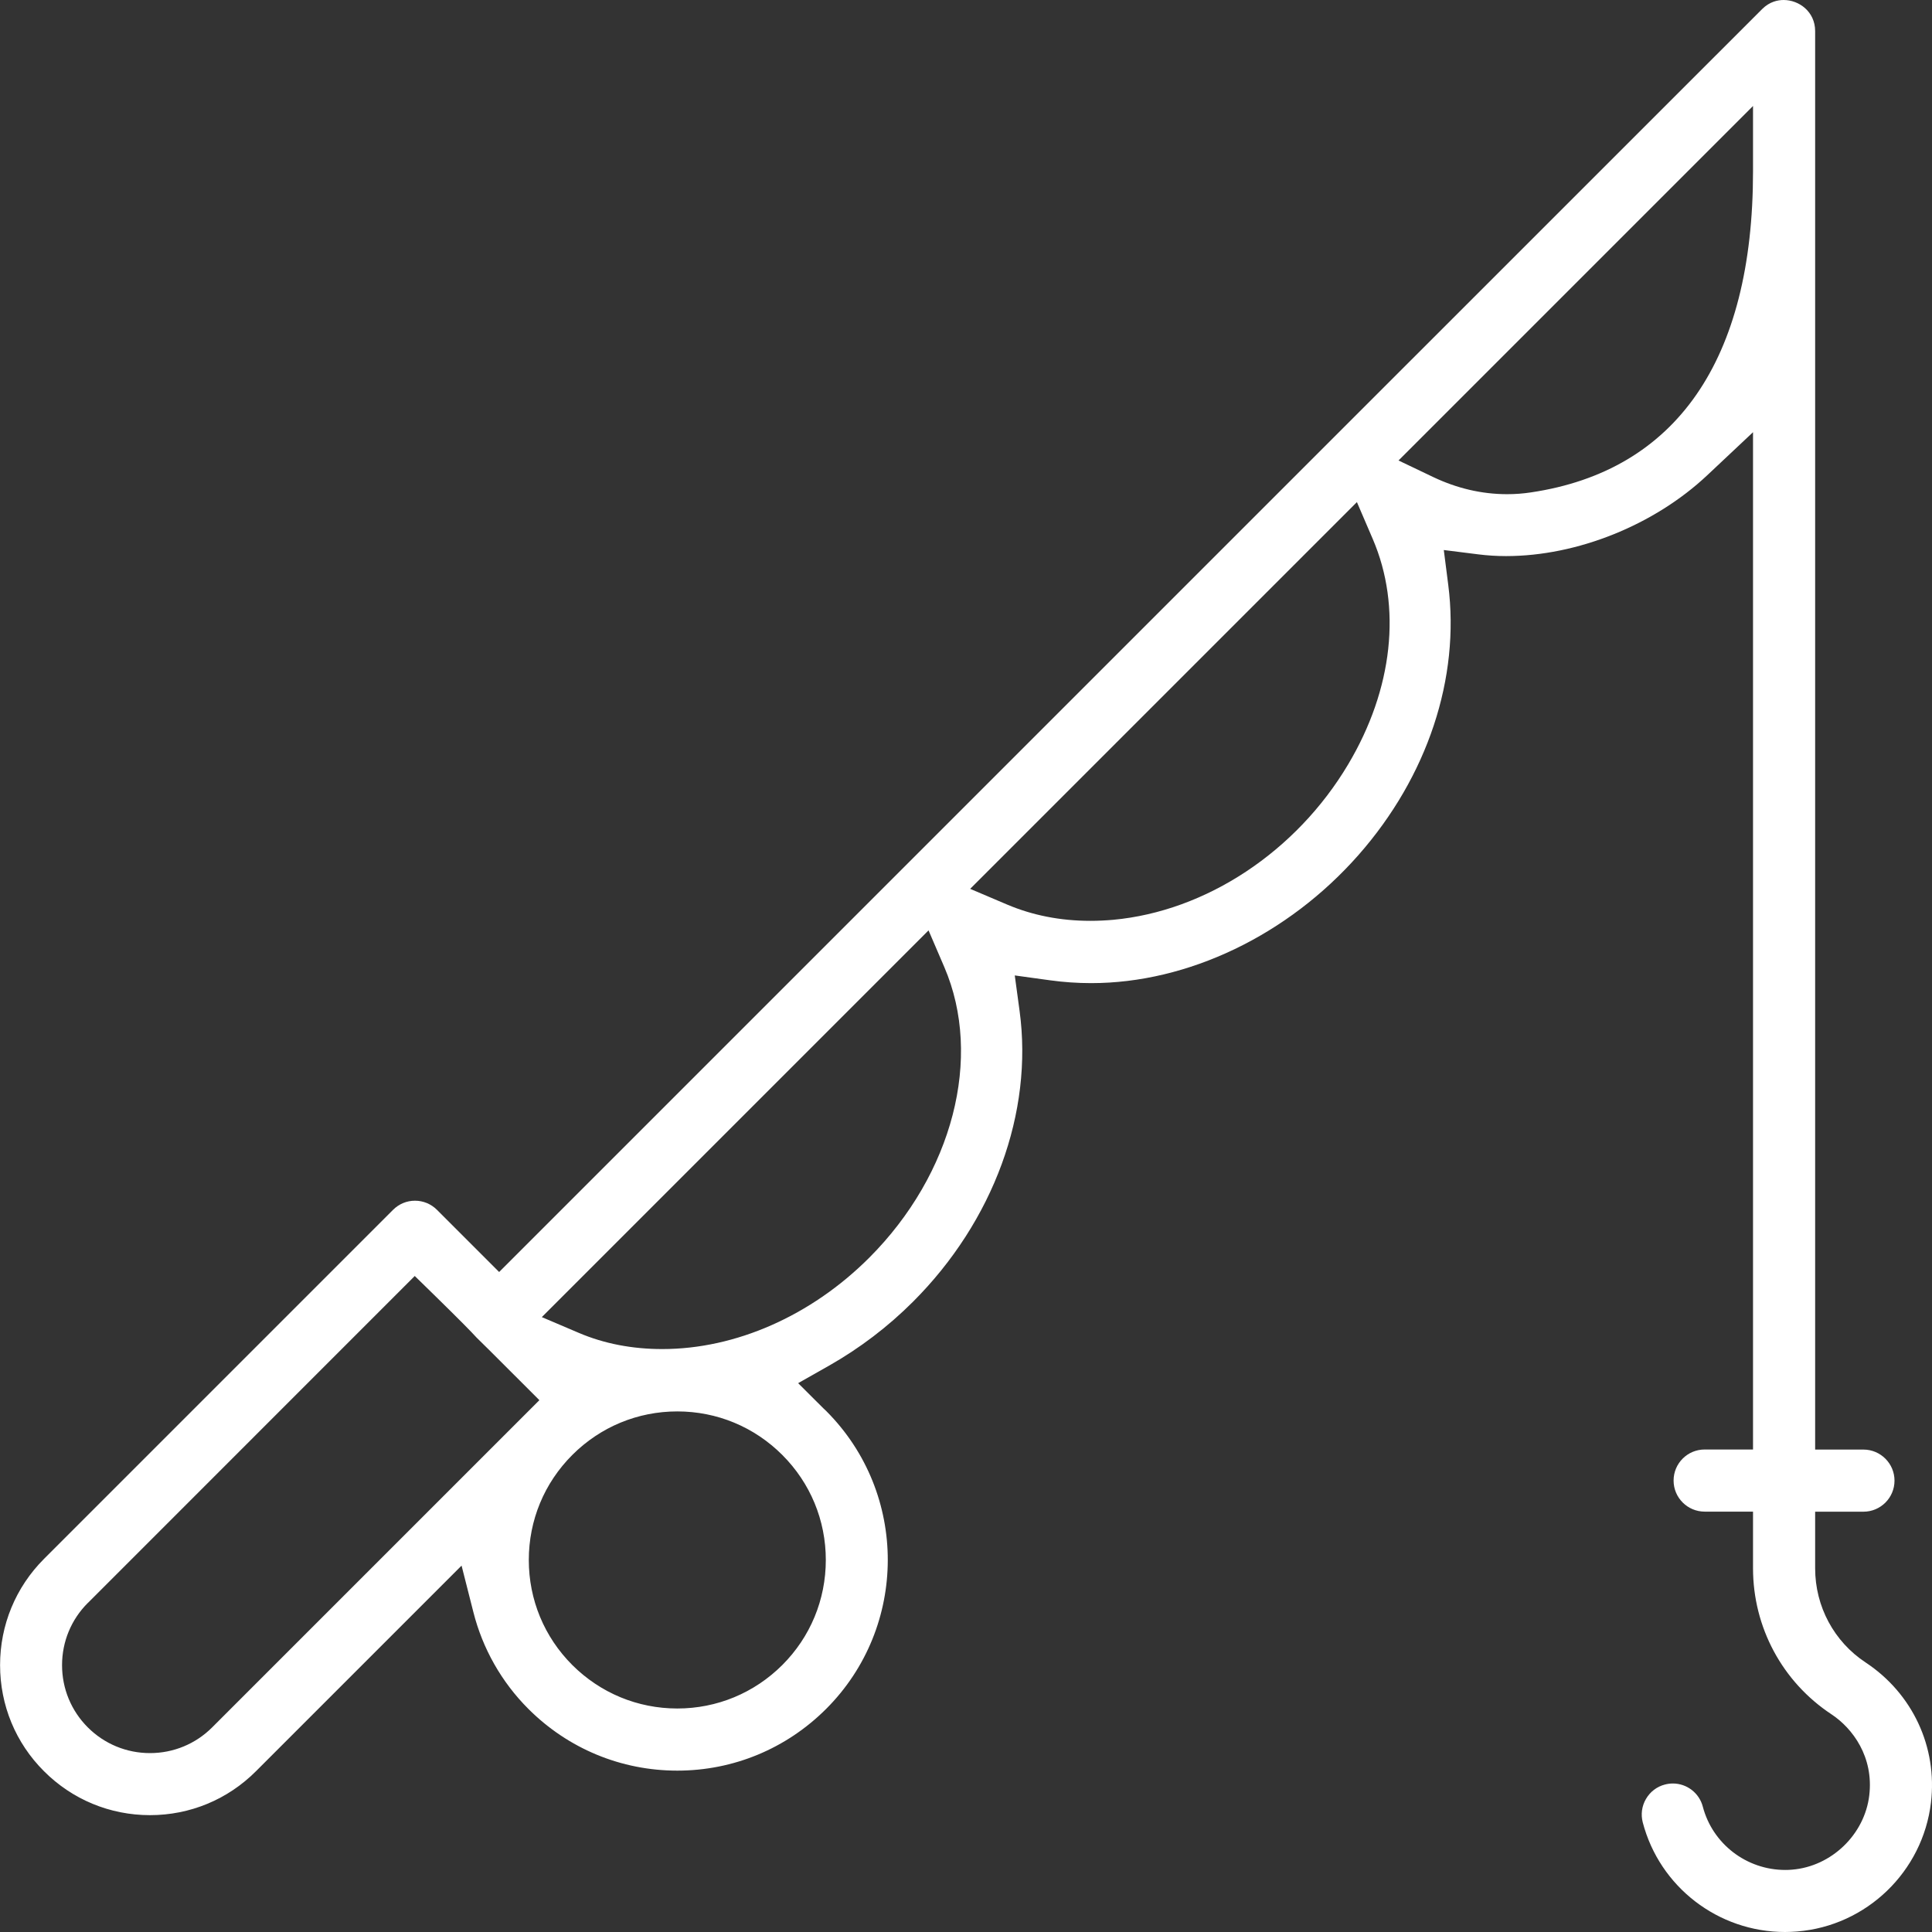 <?xml version="1.0" encoding="UTF-8"?>
<svg id="Calque_2" data-name="Calque 2" xmlns="http://www.w3.org/2000/svg" viewBox="0 0 261.23 261.23">
  <rect x="0" y="0" width="261.23" height="261.23" fill="#333333" stroke="none"/>
  <defs>
    <style>
      .cls-1 {
        fill: #fff;
        stroke-width: 0px;
      }
    </style>
  </defs>
  <g id="Layer_1" data-name="Layer 1">
    <path class="cls-1" d="m241.36,261.23c-9.04,0-16.96-6.1-19.24-14.82-.28-1.08-.13-2.21.44-3.18.57-.97,1.47-1.66,2.56-1.94.35-.09.71-.14,1.07-.14,1.9,0,3.57,1.29,4.05,3.13,1.32,5.04,5.91,8.56,11.15,8.56.31,0,.62-.01.92-.04,5.33-.43,9.82-4.76,10.44-10.06.61-5.18-2.24-9.05-5.12-10.95-6.64-4.39-10.6-11.76-10.6-19.74v-7.66h-6.54c-2.31,0-4.2-1.88-4.2-4.2s1.88-4.2,4.2-4.2h6.54V58.44l-6.19,5.82c-7.17,6.74-17.59,10.93-27.2,10.93-1.28,0-2.53-.08-3.72-.23l-4.7-.59.6,4.7c1.62,12.61-2.8,25.93-12.13,36.53-9.55,10.85-23.06,17.33-36.15,17.33-1.85,0-3.72-.13-5.54-.38l-4.79-.66.65,4.79c1.87,13.74-3.52,28.44-14.4,39.32-3.4,3.4-7.22,6.3-11.34,8.64l-4.2,2.38,3.42,3.41c.1.1.21.2.32.3l.09.09c11.07,11.11,11.05,29.15-.04,40.24-5.39,5.38-12.54,8.35-20.13,8.35s-14.76-2.97-20.14-8.35c-3.62-3.62-6.19-8.15-7.44-13.11l-1.59-6.26-27.79,27.79c-3.83,3.84-8.93,5.95-14.34,5.95s-10.51-2.11-14.34-5.95c-3.83-3.82-5.93-8.92-5.93-14.34s2.11-10.52,5.93-14.35l47.21-47.21c.79-.79,1.84-1.23,2.96-1.23s2.18.44,2.97,1.23l8.41,8.41,112.86-112.86L238.26,1.23c1.02-1.02,2.14-1.23,2.91-1.23,2.08,0,4.25,1.57,4.26,4.19,0,1.54,0,180.52,0,188.14v3.67h6.53c2.31,0,4.2,1.88,4.2,4.2s-1.88,4.2-4.2,4.2h-6.53v7.66c0,5.15,2.55,9.91,6.83,12.73,6.34,4.19,9.72,11.44,8.83,18.94-1.11,9.34-8.71,16.67-18.09,17.43-.54.04-1.09.07-1.63.07h0ZM11.87,216.74c-2.24,2.24-3.48,5.23-3.48,8.41s1.24,6.17,3.48,8.41c2.24,2.24,5.23,3.48,8.41,3.48s6.17-1.24,8.41-3.48l44.24-44.24-2.6-2.6c-3.95-3.95-5.31-5.31-5.87-5.84-.74-.82-2.31-2.41-5.78-5.81l-2.6-2.54-44.21,44.22Zm79.71-25.9c-5.36,0-10.4,2.09-14.2,5.89-3.79,3.79-5.88,8.83-5.88,14.2s2.09,10.41,5.88,14.2c3.8,3.79,8.84,5.88,14.2,5.88s10.4-2.09,14.2-5.88c3.79-3.79,5.88-8.83,5.88-14.2s-2.09-10.41-5.88-14.2c-3.8-3.8-8.84-5.89-14.2-5.89Zm-18.32-12.75l5,2.13c3.42,1.46,7.22,2.19,11.29,2.19,9.93,0,20.13-4.5,27.98-12.35,11.3-11.31,15.39-27.09,10.16-39.28l-2.14-4.98-52.29,52.29Zm57.91-57.91l5.01,2.13c3.44,1.46,7.22,2.2,11.25,2.2,1.01,0,2.05-.05,3.08-.14,12.58-1.16,24.76-9.22,31.78-21.02,6.06-10.18,7.27-21.29,3.32-30.48l-2.14-4.98-52.3,52.3Zm57.92-57.92l4.69,2.24c3.23,1.54,6.59,2.32,10.01,2.32,1.07,0,2.15-.08,3.2-.24,19.65-2.91,30.04-17.91,30.04-43.39v-8.86l-47.94,47.94Z"/>
  </g>
</svg>